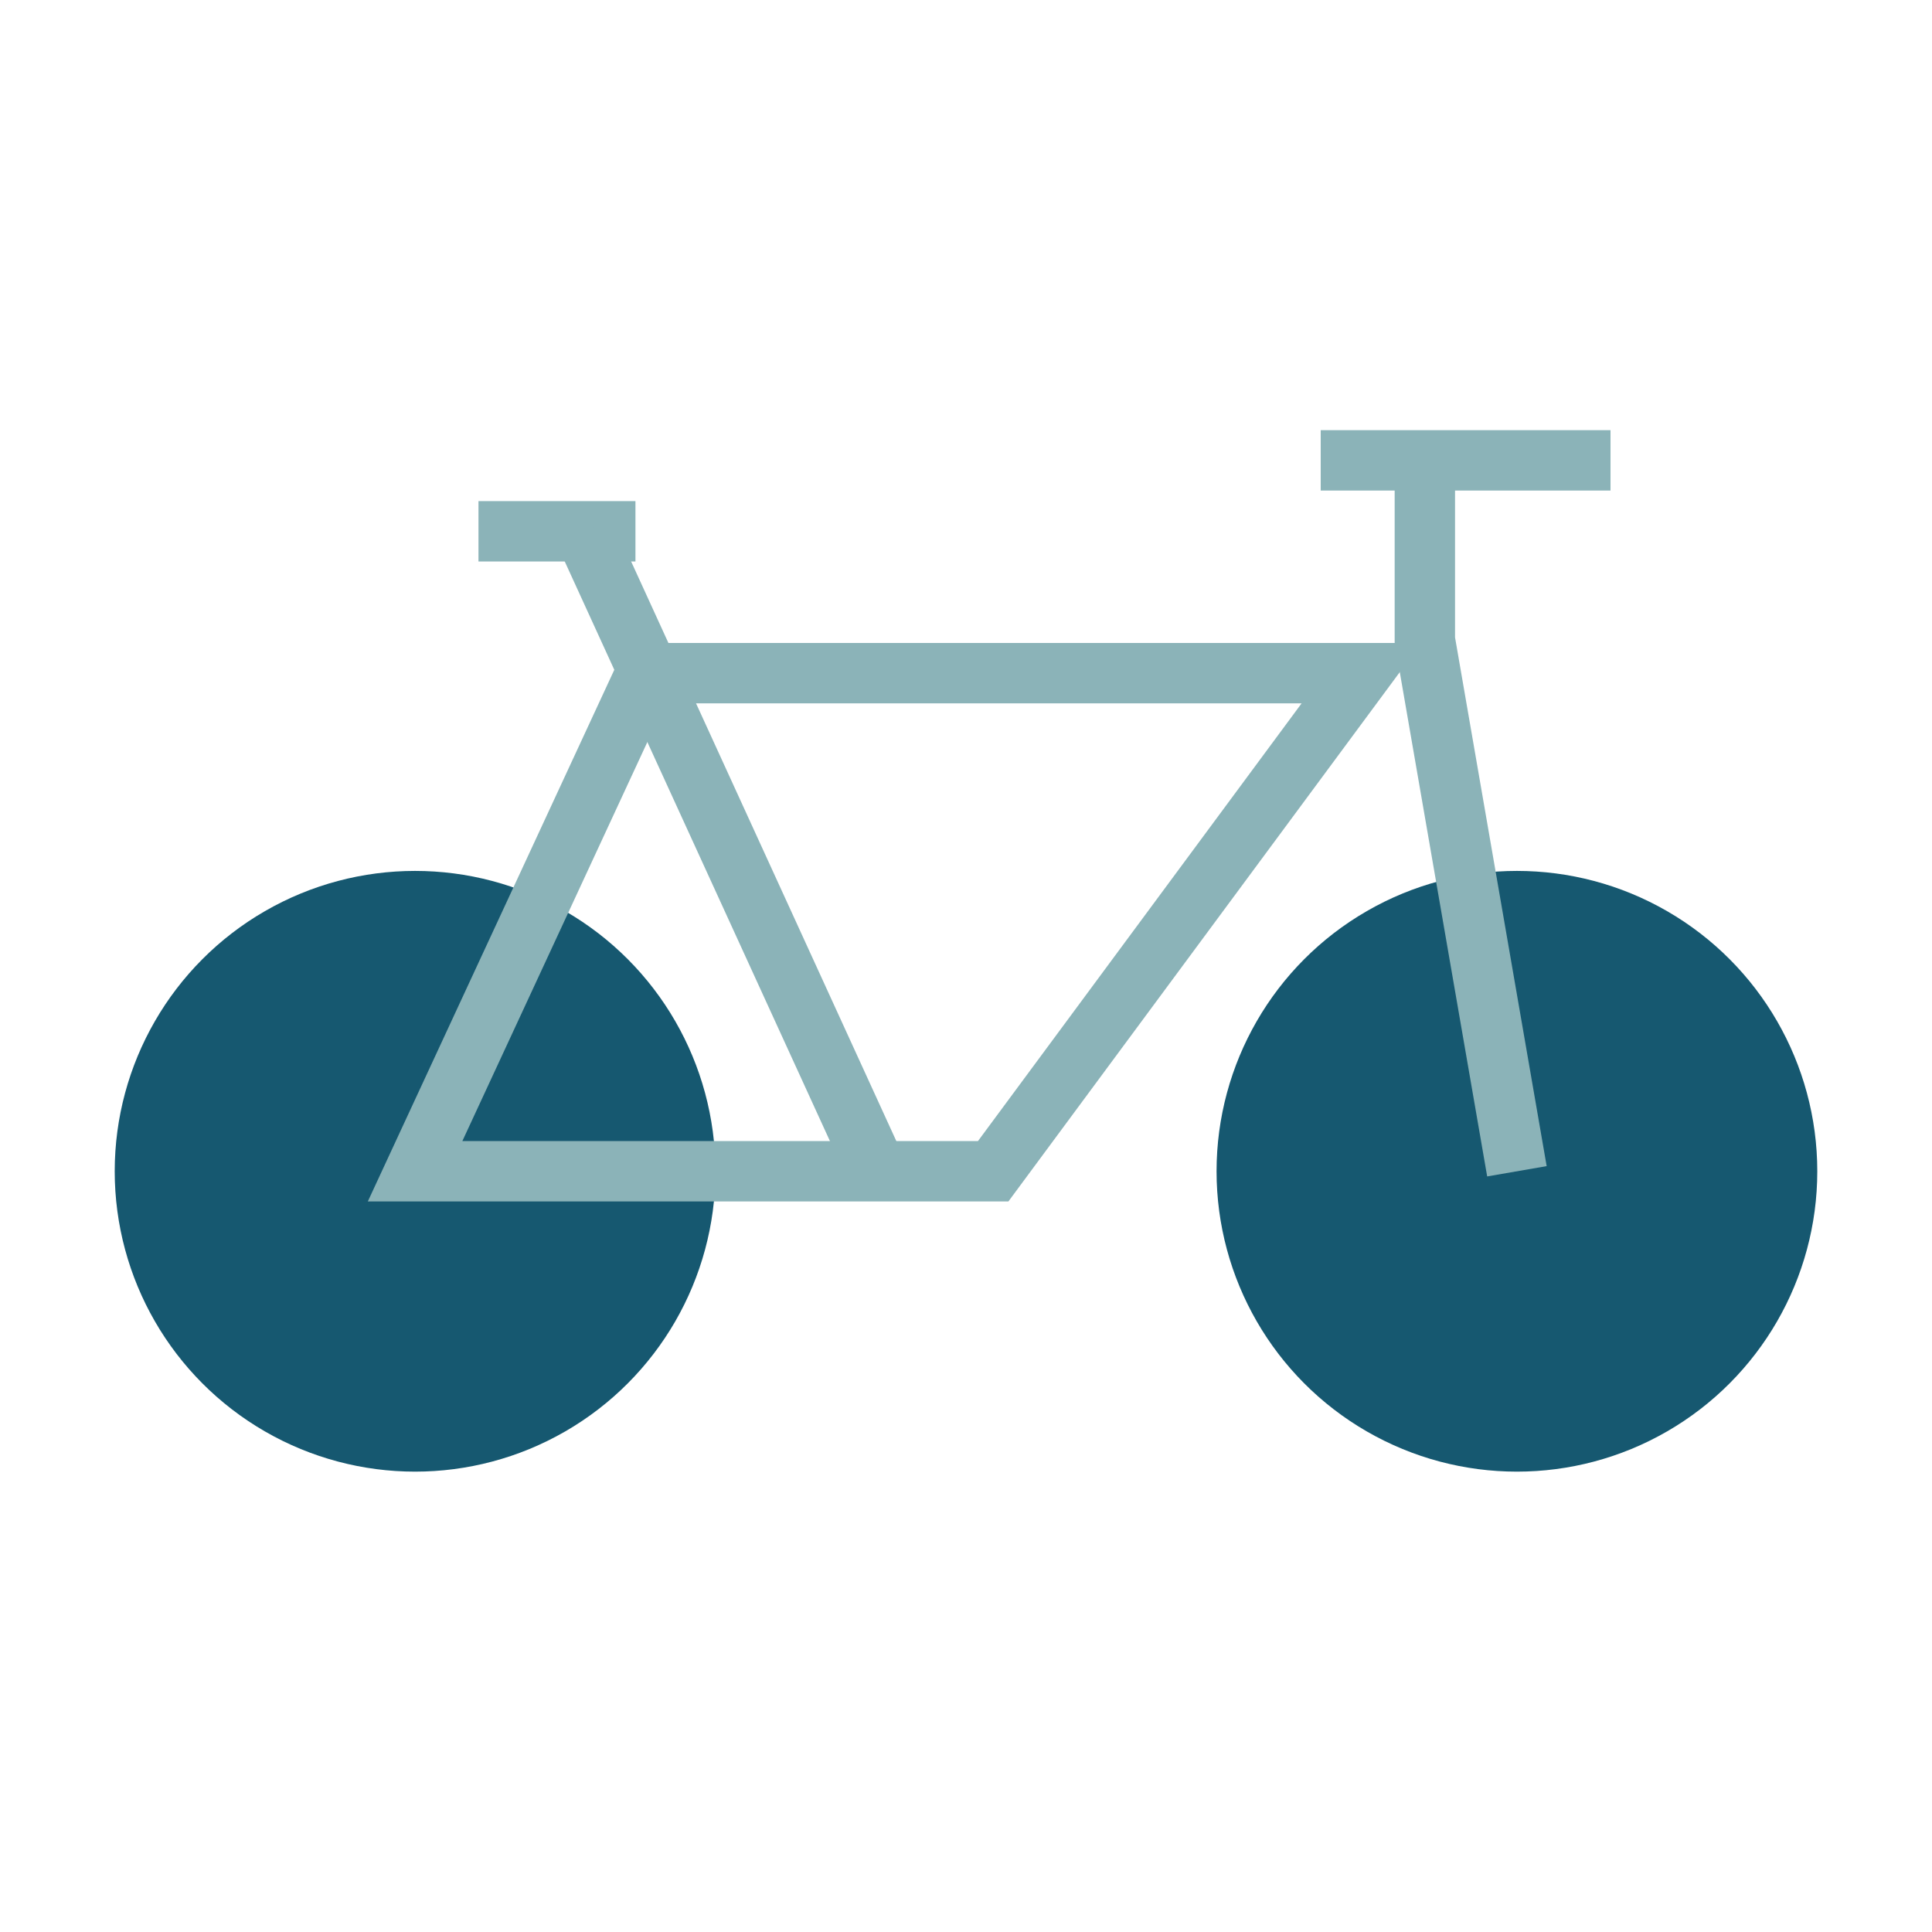 <?xml version="1.0" encoding="utf-8"?>
<!-- Generator: Adobe Illustrator 28.0.0, SVG Export Plug-In . SVG Version: 6.00 Build 0)  -->
<svg version="1.1" id="Layer_1" xmlns="http://www.w3.org/2000/svg" xmlns:xlink="http://www.w3.org/1999/xlink" x="0px" y="0px"
	 viewBox="0 0 128 128" style="enable-background:new 0 0 128 128;" xml:space="preserve">
<style type="text/css">
	.st0{fill:#165870;}
	.st1{fill:none;stroke:#8BB3B8;stroke-width:4;stroke-miterlimit:10;}
</style>
<g>
	<circle class="st0" cx="27.5" cy="77.6" r="19.9"/>
	<circle class="st0" cx="100.5" cy="77.6" r="19.9"/>
	<polygon class="st1" points="27.5,77.6 65.8,77.6 90.2,44.6 42.8,44.6 	"/>
	<line class="st1" x1="42.1" y1="35.2" x2="31.7" y2="35.2"/>
	<line class="st1" x1="106.7" y1="30.5" x2="87.5" y2="30.5"/>
	<line class="st1" x1="38.7" y1="35.2" x2="58.1" y2="77.6"/>
	<polyline class="st1" points="100.5,77.6 94.4,42.4 94.4,32 	"/>
</g>
</svg>
